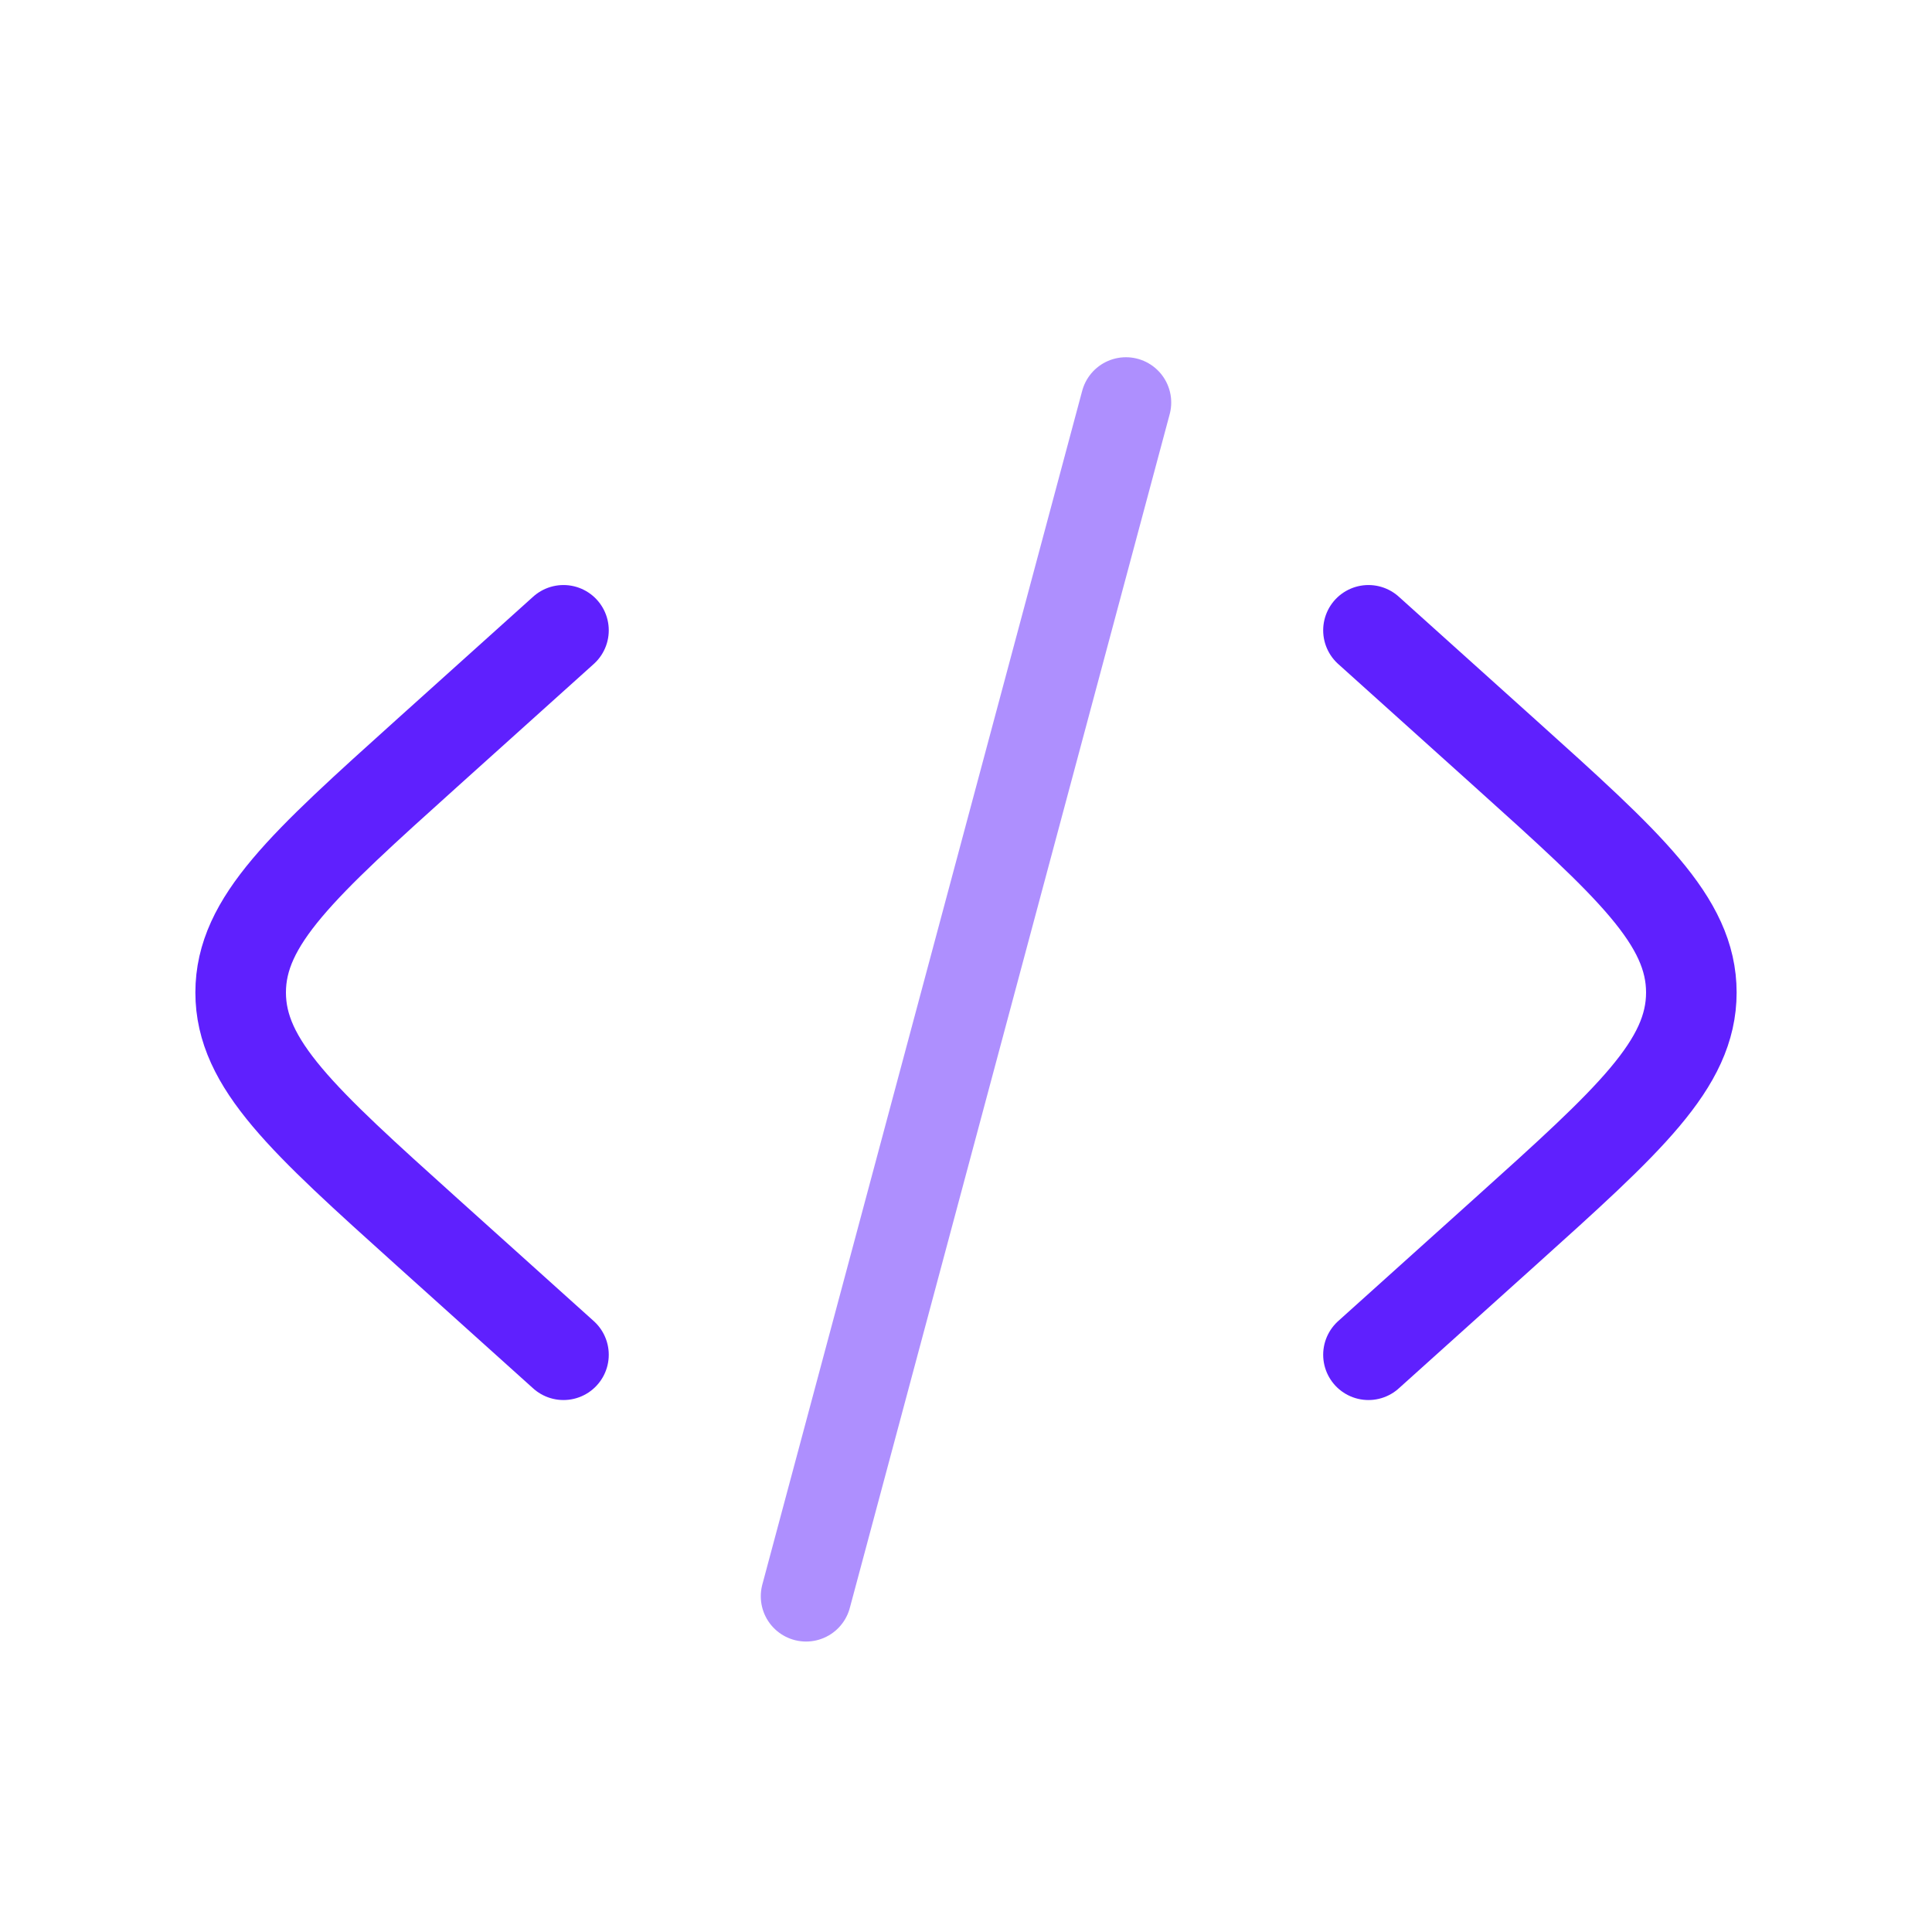 <svg width="32" height="32" viewBox="0 0 32 32" fill="none" xmlns="http://www.w3.org/2000/svg">
<path d="M22.666 10.44L24.928 12.475C26.985 14.326 28.014 15.252 28.014 16.439C28.014 17.627 26.985 18.553 24.928 20.404L22.666 22.439" stroke="#5F20FE" stroke-width="1.5" stroke-linecap="round"/>
<path opacity="0.5" d="M18.649 6.667L13.351 26.439" stroke="#5F20FE" stroke-width="1.5" stroke-linecap="round"/>
<path d="M9.333 10.44L7.071 12.475C5.015 14.326 3.986 15.252 3.986 16.439C3.986 17.627 5.015 18.553 7.071 20.404L9.333 22.439" stroke="#5F20FE" stroke-width="1.5" stroke-linecap="round"/>
</svg>
